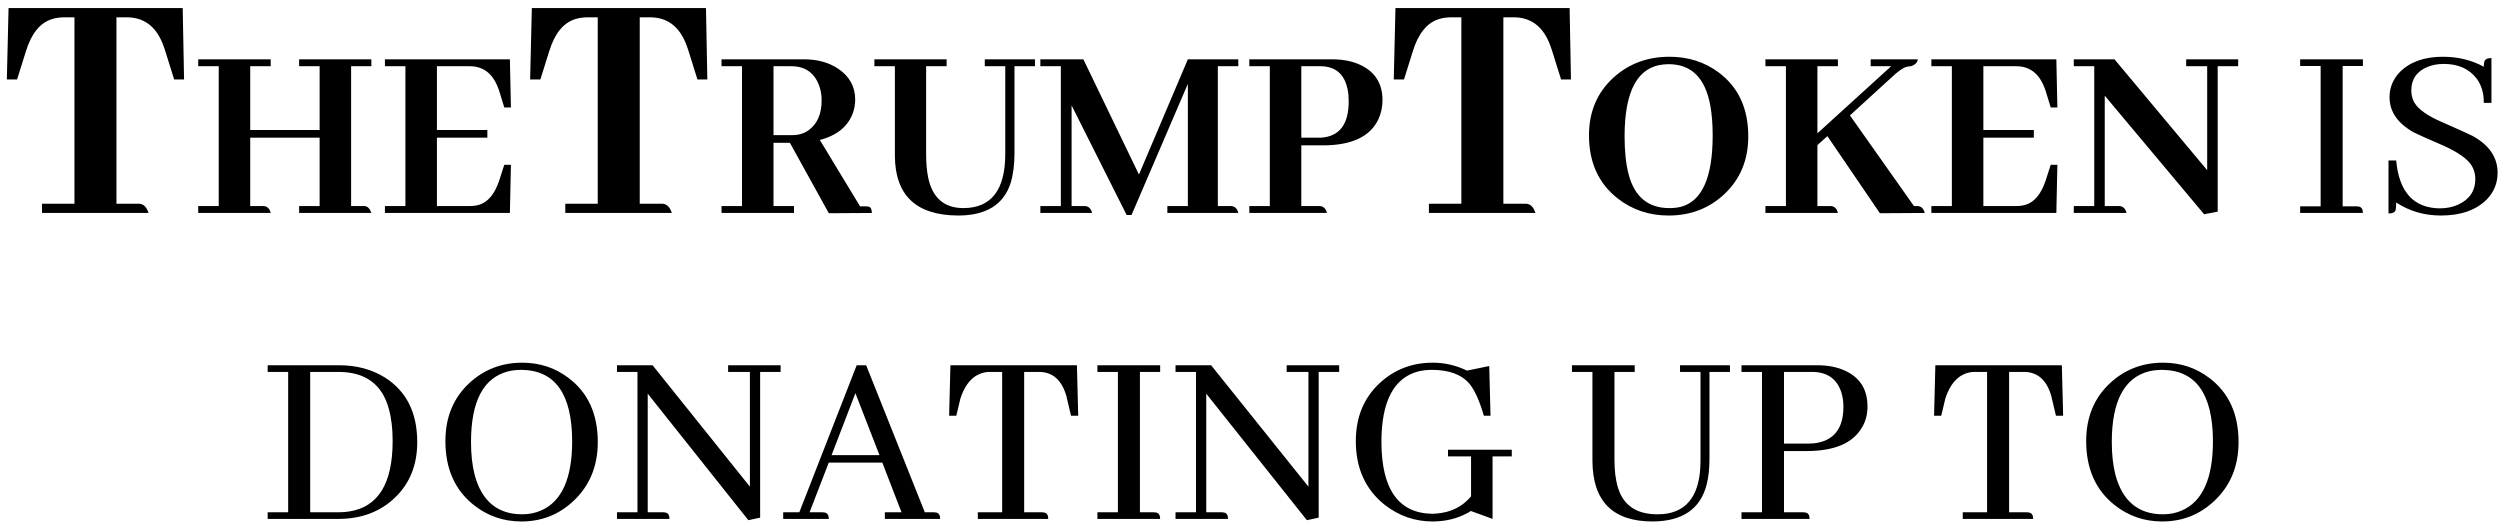 <svg width="286" height="60" viewBox="0 0 286 60" fill="none" xmlns="http://www.w3.org/2000/svg">
<g filter="url(#filter0_b_7143_7668)">
<path d="M16.994 24.363H4.807V23.309H8.518V1.981H7.385C6.864 1.981 6.395 2.046 5.979 2.176C4.599 2.592 3.596 3.816 2.971 5.848L1.955 9.09H0.783L0.979 0.926H20.901L21.057 9.09H19.924L18.908 5.848C18.804 5.509 18.687 5.184 18.557 4.871C17.75 2.944 16.395 1.981 14.494 1.981H13.322V23.309H15.979C16.448 23.361 16.786 23.712 16.994 24.363ZM30.969 24.363H22.678V23.572H25.022V7.576H22.678V6.785H30.969V7.576H28.625V14.871H36.565V7.576H34.221V6.785H42.483V7.576H40.168V23.572H41.721C42.072 23.611 42.326 23.875 42.483 24.363H34.221V23.572H36.565V15.75H28.625V23.572H30.178C30.588 23.611 30.852 23.875 30.969 24.363ZM58.449 12.293H57.688L57.131 10.477C57.072 10.281 57.004 10.096 56.926 9.92C56.301 8.357 55.237 7.576 53.733 7.576H49.983V14.871H55.754V15.75H49.983V23.572H53.733C54.123 23.572 54.485 23.523 54.817 23.426C55.832 23.113 56.594 22.195 57.102 20.672L57.688 18.855H58.449L58.332 24.363H44.035V23.572H46.379V7.576H44.035V6.785H58.332L58.449 12.293ZM76.858 24.363H64.67V23.309H68.381V1.981H67.248C66.727 1.981 66.259 2.046 65.842 2.176C64.462 2.592 63.459 3.816 62.834 5.848L61.819 9.09H60.647L60.842 0.926H80.764L80.92 9.09H79.787L78.772 5.848C78.668 5.509 78.55 5.184 78.42 4.871C77.613 2.944 76.259 1.981 74.358 1.981H73.186V23.309H75.842C76.311 23.361 76.649 23.712 76.858 24.363ZM90.832 24.363H82.541V23.572H84.885V7.576H82.541V6.785H91.975C93.518 6.785 94.826 7.147 95.901 7.869C97.19 8.748 97.834 9.92 97.834 11.385C97.834 11.873 97.756 12.361 97.6 12.85C97.053 14.432 95.783 15.486 93.791 16.014L98.391 23.602H99.006C99.123 23.602 99.24 23.611 99.358 23.631C99.612 23.689 99.739 23.934 99.739 24.363L94.817 24.393L90.364 16.336H88.489V23.572H90.832V24.363ZM90.51 7.576H88.489V15.457H90.686C91.369 15.457 91.975 15.271 92.502 14.9C93.498 14.178 93.996 13.035 93.996 11.473C93.996 10.867 93.899 10.301 93.703 9.773C93.156 8.309 92.092 7.576 90.51 7.576ZM100.031 7.576V6.785H108.293V7.576H105.949V17.654C105.949 18.67 106.028 19.559 106.184 20.32C106.672 22.645 108.02 23.807 110.227 23.807C113.391 23.787 114.983 21.746 115.002 17.684V7.576H112.658V6.785H118.401V7.576H116.057V17.508C116.057 18.836 115.91 19.979 115.617 20.936C114.817 23.416 112.815 24.656 109.612 24.656C104.826 24.637 102.414 22.371 102.375 17.859V7.576H100.031ZM141.662 6.785V7.576H139.319V23.572H140.871C141.281 23.611 141.545 23.875 141.662 24.363H133.547V23.572H135.891V9.598L129.446 24.598H128.889L122.59 12.059V23.572H124.143C124.553 23.611 124.817 23.875 124.934 24.363H119.016V23.572H121.36V7.576H119.016V6.785H123.938L130.295 19.969L135.891 6.785H141.662ZM151.037 7.576H148.869V15.75H150.803C150.92 15.75 151.037 15.75 151.155 15.75C153.244 15.594 154.289 14.217 154.289 11.619C154.289 11.346 154.28 11.082 154.26 10.828C154.026 8.66 152.951 7.576 151.037 7.576ZM151.799 24.363H142.922V23.572H145.266V7.576H142.922V6.785H152.356C153.664 6.785 154.778 7.01 155.696 7.459C157.336 8.26 158.156 9.588 158.156 11.443C158.156 12.244 158 12.977 157.688 13.641C156.75 15.633 154.631 16.629 151.33 16.629H148.869V23.572H151.008C151.418 23.611 151.682 23.875 151.799 24.363ZM175.656 24.363H163.469V23.309H167.18V1.981H166.047C165.526 1.981 165.058 2.046 164.641 2.176C163.261 2.592 162.258 3.816 161.633 5.848L160.617 9.09H159.446L159.641 0.926H179.563L179.719 9.09H178.586L177.571 5.848C177.466 5.509 177.349 5.184 177.219 4.871C176.412 2.944 175.058 1.981 173.156 1.981H171.985V23.309H174.641C175.11 23.361 175.448 23.712 175.656 24.363ZM190.979 6.492C193.127 6.492 195.002 7.088 196.604 8.279C198.869 9.959 200.002 12.4 200.002 15.604C200.002 18.299 199.084 20.506 197.248 22.225C195.51 23.846 193.391 24.656 190.891 24.656C188.684 24.656 186.75 24.012 185.09 22.723C182.883 21.004 181.78 18.592 181.78 15.486C181.78 12.791 182.707 10.594 184.563 8.895C186.321 7.293 188.459 6.492 190.979 6.492ZM190.979 23.807C191.447 23.807 191.887 23.758 192.297 23.66C194.719 23.016 195.93 20.291 195.93 15.486C195.93 14.217 195.842 13.094 195.666 12.117C195.1 8.934 193.508 7.342 190.891 7.342C190.715 7.342 190.53 7.352 190.334 7.371C187.346 7.645 185.852 10.389 185.852 15.604C185.852 17.322 186.008 18.777 186.321 19.969C187.004 22.527 188.557 23.807 190.979 23.807ZM210.256 24.363H201.965V23.572H204.309V7.576H201.965V6.785H210.256V7.576H207.912V15.252L216.35 7.576H214.006V6.785H219.397C219.358 7.156 219.094 7.42 218.606 7.576C218.469 7.576 218.323 7.596 218.166 7.635C217.756 7.713 217.151 8.133 216.35 8.895L211.633 13.201L218.957 23.572H219.397C219.807 23.611 220.071 23.875 220.188 24.363L215.061 24.393L209.055 15.574L207.912 16.6V23.572H209.465C209.875 23.611 210.139 23.875 210.256 24.363ZM235.364 12.293H234.602L234.045 10.477C233.987 10.281 233.918 10.096 233.84 9.92C233.215 8.357 232.151 7.576 230.647 7.576H226.897V14.871H232.668V15.75H226.897V23.572H230.647C231.037 23.572 231.399 23.523 231.731 23.426C232.746 23.113 233.508 22.195 234.016 20.672L234.602 18.855H235.364L235.246 24.363H220.949V23.572H223.293V7.576H220.949V6.785H235.246L235.364 12.293ZM250.1 7.576V6.785H256.047V7.576H253.703V24.217L252.151 24.51L240.783 10.945V23.572H242.483C242.893 23.611 243.156 23.875 243.274 24.363H237.239V23.572H239.582V7.576H237.239V6.785H241.897L252.502 19.471V7.576H250.1ZM270.315 24.363H263.137V23.602H265.481V7.547H263.137V6.785H270.315V7.547H268V23.602H269.553C269.651 23.602 269.748 23.611 269.846 23.631C270.158 23.689 270.315 23.934 270.315 24.363ZM285.725 19.764C285.725 20.955 285.305 21.98 284.465 22.84C283.235 24.051 281.496 24.656 279.25 24.656C277.336 24.656 275.627 24.158 274.123 23.162C274.123 23.572 274.104 23.855 274.065 24.012C273.987 24.285 273.713 24.422 273.244 24.422V18.358H274.123C274.455 21.971 276.115 23.797 279.104 23.836C279.865 23.836 280.559 23.699 281.184 23.426C282.512 22.82 283.176 21.834 283.176 20.467C283.176 19.939 283.049 19.451 282.795 19.002C282.326 18.201 281.213 17.41 279.455 16.629C277.561 15.809 276.448 15.311 276.115 15.135C274.28 14.1 273.362 12.762 273.362 11.121C273.362 10.027 273.752 9.07 274.533 8.25C275.705 7.078 277.346 6.492 279.455 6.492C281.194 6.492 282.756 6.873 284.143 7.635C284.143 7.4 284.162 7.215 284.201 7.078C284.28 6.785 284.553 6.639 285.022 6.639V11.766H284.143C284.162 10.672 283.889 9.744 283.323 8.982C282.463 7.869 281.213 7.313 279.573 7.313C278.908 7.313 278.303 7.42 277.756 7.635C276.487 8.143 275.852 9.051 275.852 10.359C275.852 10.848 275.969 11.307 276.203 11.736C276.653 12.518 277.746 13.279 279.485 14.021C281.399 14.861 282.541 15.379 282.912 15.574C284.787 16.629 285.725 18.025 285.725 19.764ZM30.622 41.785H38.796C40.788 41.785 42.536 42.254 44.04 43.191C46.501 44.754 47.732 47.215 47.732 50.574C47.732 53.172 46.892 55.281 45.212 56.902C43.513 58.543 41.345 59.363 38.708 59.363H30.622V58.602H32.966V42.547H30.622V41.785ZM38.708 42.547H35.486V58.602H38.796C39.187 58.602 39.568 58.572 39.939 58.514C43.259 58.006 44.919 55.32 44.919 50.457C44.919 49.031 44.773 47.801 44.48 46.766C43.718 43.953 41.794 42.547 38.708 42.547ZM59.743 41.492C61.736 41.492 63.493 42.068 65.017 43.221C67.263 44.9 68.386 47.352 68.386 50.574C68.386 53.328 67.458 55.574 65.603 57.312C63.943 58.875 61.96 59.656 59.656 59.656C57.605 59.656 55.788 59.031 54.206 57.781C52.038 56.062 50.954 53.621 50.954 50.457C50.954 47.723 51.872 45.506 53.708 43.807C55.388 42.264 57.4 41.492 59.743 41.492ZM59.743 58.836C60.525 58.836 61.247 58.69 61.911 58.397C64.275 57.361 65.456 54.715 65.456 50.457C65.437 45.066 63.503 42.352 59.656 42.312C59.109 42.312 58.591 42.371 58.103 42.488C55.29 43.23 53.884 45.926 53.884 50.574C53.884 51.98 54.021 53.221 54.294 54.295C55.095 57.322 56.911 58.836 59.743 58.836ZM83.298 42.547V41.785H89.304V42.547H86.96V59.217L85.612 59.51L74.099 45.037V58.602H75.827C75.925 58.602 76.023 58.611 76.12 58.631C76.433 58.69 76.589 58.934 76.589 59.363H70.583V58.602H72.927V42.547H70.583V41.785H74.656L85.788 55.672V42.547H83.298ZM107.556 59.363H101.228V58.602H103.132L100.935 52.918H94.812L92.615 58.602H94.05C94.148 58.602 94.245 58.611 94.343 58.631C94.656 58.69 94.812 58.934 94.812 59.363H89.597V58.602H91.443L98.005 41.785H99.089L105.798 58.602H106.794C106.892 58.602 106.989 58.611 107.087 58.631C107.4 58.69 107.556 58.934 107.556 59.363ZM100.613 52.068L97.859 44.979L95.134 52.068H100.613ZM119.919 59.363H111.863V58.602H114.646V42.547H113.064C111.56 42.664 110.495 43.68 109.87 45.594L109.402 47.557H108.581L108.728 41.785H123.2L123.347 47.557H122.527L122.058 45.594C122.038 45.555 122.029 45.496 122.029 45.418C121.501 43.504 120.447 42.547 118.864 42.547H117.165V58.602H119.157C119.255 58.602 119.353 58.611 119.45 58.631C119.763 58.69 119.919 58.934 119.919 59.363ZM132.722 59.363H125.544V58.602H127.888V42.547H125.544V41.785H132.722V42.547H130.407V58.602H131.96C132.058 58.602 132.156 58.611 132.253 58.631C132.566 58.69 132.722 58.934 132.722 59.363ZM147.195 42.547V41.785H153.2V42.547H150.857V59.217L149.509 59.51L137.995 45.037V58.602H139.724C139.822 58.602 139.919 58.611 140.017 58.631C140.329 58.69 140.486 58.934 140.486 59.363H134.48V58.602H136.823V42.547H134.48V41.785H138.552L149.685 55.672V42.547H147.195ZM165.652 51.453H172.947V52.215H170.749V59.363L168.259 58.455C168.161 58.533 168.034 58.611 167.878 58.69C166.687 59.334 165.359 59.656 163.894 59.656C161.882 59.656 160.066 59.031 158.445 57.781C156.218 56.023 155.105 53.582 155.105 50.457C155.105 47.723 156.023 45.506 157.859 43.807C159.538 42.264 161.55 41.492 163.894 41.492C165.281 41.492 166.589 41.795 167.82 42.4L170.368 41.873L170.515 47.557H169.753C169.284 45.936 168.757 44.744 168.171 43.983C167.273 42.869 165.818 42.312 163.806 42.312C163.259 42.312 162.741 42.371 162.253 42.488C159.441 43.23 158.034 45.926 158.034 50.574C158.054 56.004 160.007 58.738 163.894 58.777C164.05 58.777 164.206 58.768 164.363 58.748C166.003 58.611 167.312 57.957 168.288 56.785V52.215H165.652V51.453ZM179.831 42.547V41.785H187.009V42.547H184.695V52.596C184.695 53.865 184.831 54.94 185.105 55.818C185.73 57.83 187.234 58.836 189.616 58.836C189.851 58.836 190.085 58.826 190.32 58.807C193.132 58.514 194.538 56.473 194.538 52.684V42.547H192.195V41.785H197.907V42.547H195.564V52.508C195.564 53.602 195.456 54.578 195.241 55.438C194.519 58.25 192.439 59.656 189.001 59.656C184.489 59.637 182.214 57.342 182.175 52.772V42.547H179.831ZM207.282 42.547H204.089V50.75H206.784C207.019 50.75 207.253 50.74 207.488 50.721C209.753 50.467 210.886 49.07 210.886 46.531C210.886 45.945 210.808 45.398 210.652 44.891C210.144 43.328 209.021 42.547 207.282 42.547ZM207.019 59.363H199.226V58.602H201.57V42.547H199.226V41.785H207.898C209.148 41.785 210.222 42 211.12 42.43C212.8 43.211 213.64 44.568 213.64 46.502C213.64 47.4 213.435 48.191 213.025 48.875C211.99 50.691 209.87 51.6 206.667 51.6H204.089V58.602H206.257C206.355 58.602 206.452 58.611 206.55 58.631C206.863 58.69 207.019 58.934 207.019 59.363ZM232.595 59.363H224.538V58.602H227.322V42.547H225.74C224.236 42.664 223.171 43.68 222.546 45.594L222.077 47.557H221.257L221.404 41.785H235.876L236.023 47.557H235.202L234.734 45.594C234.714 45.555 234.704 45.496 234.704 45.418C234.177 43.504 233.122 42.547 231.54 42.547H229.841V58.602H231.833C231.931 58.602 232.029 58.611 232.126 58.631C232.439 58.69 232.595 58.934 232.595 59.363ZM247.448 41.492C249.441 41.492 251.198 42.068 252.722 43.221C254.968 44.9 256.091 47.352 256.091 50.574C256.091 53.328 255.163 55.574 253.308 57.312C251.648 58.875 249.665 59.656 247.361 59.656C245.31 59.656 243.493 59.031 241.911 57.781C239.743 56.062 238.659 53.621 238.659 50.457C238.659 47.723 239.577 45.506 241.413 43.807C243.093 42.264 245.105 41.492 247.448 41.492ZM247.448 58.836C248.23 58.836 248.952 58.69 249.616 58.397C251.98 57.361 253.161 54.715 253.161 50.457C253.142 45.066 251.208 42.352 247.361 42.312C246.814 42.312 246.296 42.371 245.808 42.488C242.995 43.23 241.589 45.926 241.589 50.574C241.589 51.98 241.726 53.221 241.999 54.295C242.8 57.322 244.616 58.836 247.448 58.836Z" fill="black"/>
</g>
<defs>
<filter id="filter0_b_7143_7668" x="-3.217" y="-3.074" width="292.941" height="66.731" filterUnits="userSpaceOnUse" color-interpolation-filters="sRGB">
<feFlood flood-opacity="0" result="BackgroundImageFix"/>
<feGaussianBlur in="BackgroundImageFix" stdDeviation="2"/>
<feComposite in2="SourceAlpha" operator="in" result="effect1_backgroundBlur_7143_7668"/>
<feBlend mode="normal" in="SourceGraphic" in2="effect1_backgroundBlur_7143_7668" result="shape"/>
</filter>
</defs>
</svg>
